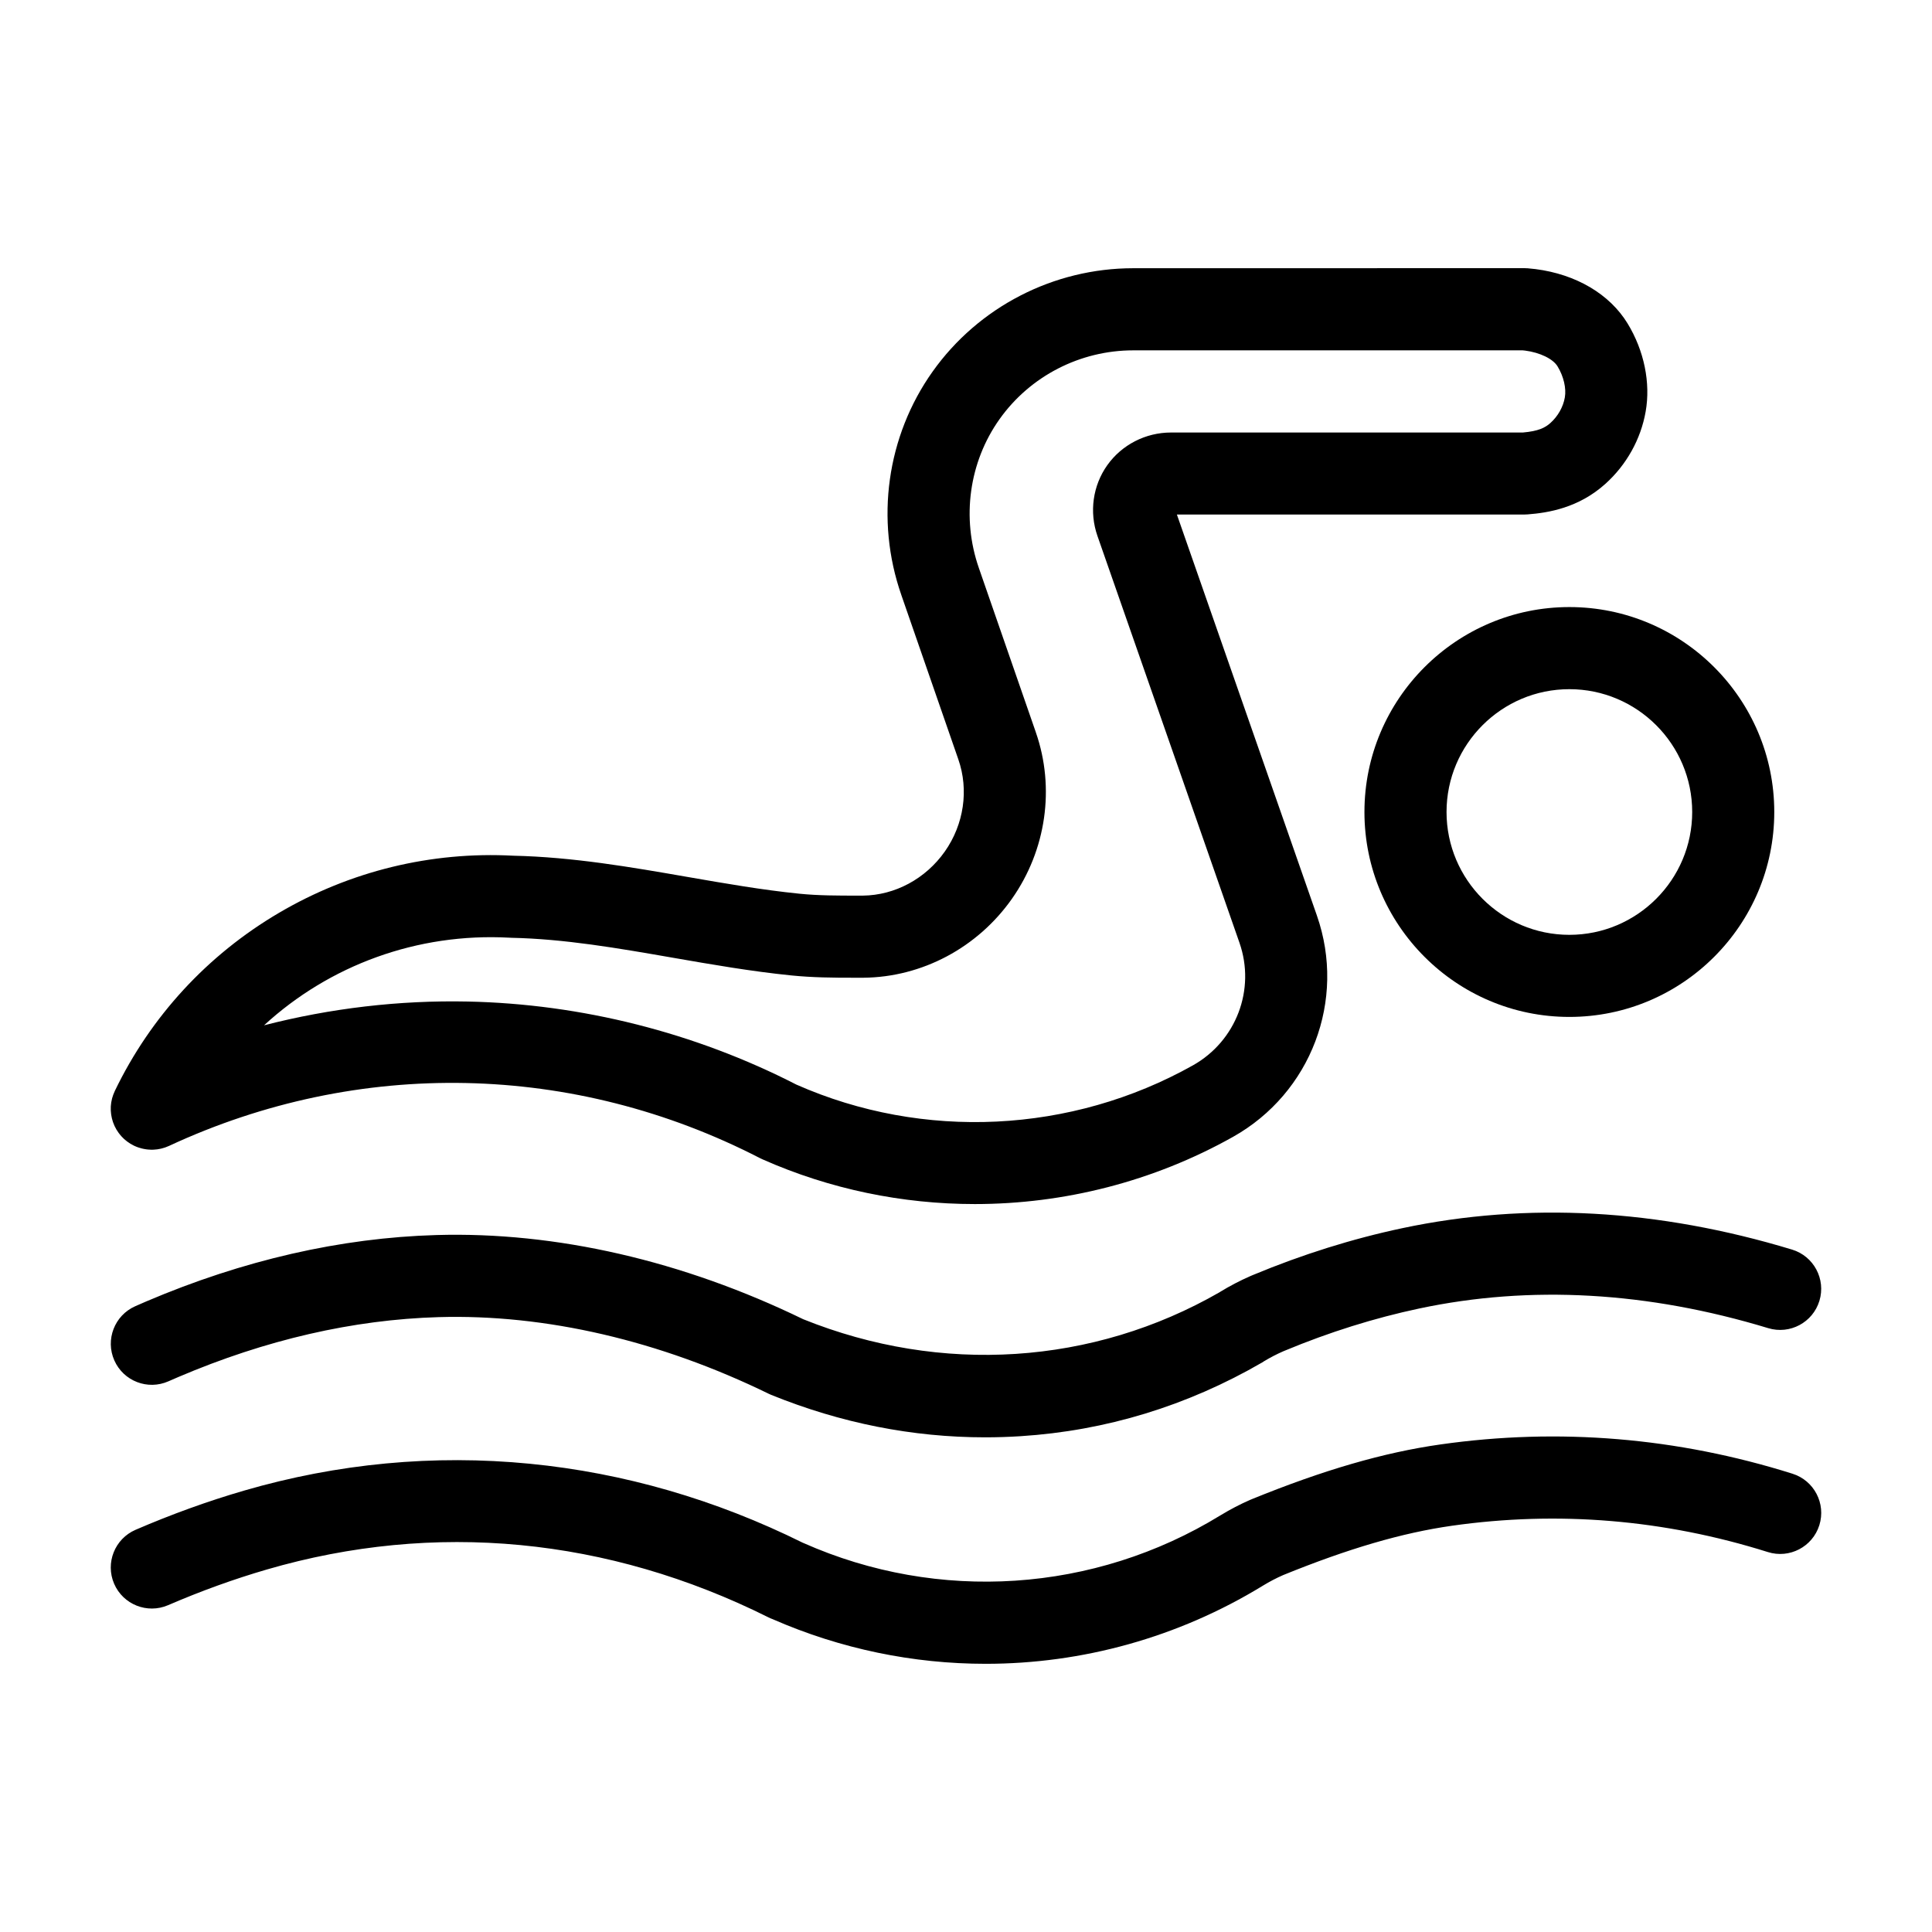 <?xml version="1.0" encoding="UTF-8"?>
<!-- Uploaded to: SVG Repo, www.svgrepo.com, Generator: SVG Repo Mixer Tools -->
<svg fill="#000000" width="800px" height="800px" version="1.1" viewBox="144 144 512 512" xmlns="http://www.w3.org/2000/svg">
 <g>
  <path d="m173.84 434.64c-0.047 0.156-0.102 0.309-0.141 0.465-0.055 0.215-0.098 0.434-0.137 0.645-0.023 0.133-0.059 0.262-0.082 0.395-0.031 0.207-0.051 0.406-0.07 0.613-0.016 0.152-0.035 0.297-0.047 0.449-0.012 0.18-0.004 0.359-0.004 0.535s-0.012 0.359 0 0.535c0.004 0.152 0.023 0.301 0.039 0.453 0.016 0.203 0.031 0.406 0.059 0.609 0.02 0.137 0.051 0.266 0.074 0.402 0.039 0.211 0.07 0.43 0.125 0.641 0.039 0.168 0.098 0.328 0.141 0.492 0.051 0.176 0.098 0.348 0.156 0.523 0.117 0.336 0.25 0.672 0.402 0.996 0 0.004 0.004 0.004 0.004 0.012 0.023 0.055 0.055 0.105 0.086 0.16 0.133 0.266 0.262 0.527 0.414 0.785 0.07 0.117 0.145 0.227 0.223 0.336 0.121 0.188 0.238 0.371 0.367 0.555 0.098 0.133 0.203 0.258 0.301 0.383 0.121 0.152 0.238 0.301 0.363 0.441 0.117 0.133 0.246 0.25 0.367 0.379 0.125 0.125 0.246 0.258 0.379 0.379 0.141 0.133 0.289 0.246 0.438 0.367 0.125 0.105 0.246 0.211 0.383 0.312 0.176 0.133 0.359 0.25 0.543 0.371 0.117 0.074 0.223 0.156 0.336 0.227 0.25 0.152 0.508 0.289 0.77 0.422 0.055 0.031 0.109 0.059 0.168 0.09 0.004 0 0.004 0.004 0.012 0.004 0.348 0.168 0.707 0.312 1.066 0.441 0.133 0.047 0.262 0.082 0.398 0.125 0.227 0.07 0.453 0.141 0.691 0.195 0.168 0.039 0.328 0.07 0.492 0.105 0.207 0.039 0.414 0.074 0.625 0.105 0.168 0.02 0.332 0.039 0.5 0.055 0.215 0.02 0.434 0.031 0.648 0.035 0.098 0 0.191 0.016 0.289 0.016 0.082 0 0.16-0.004 0.246-0.012 0.098 0 0.191-0.004 0.293-0.012 0.25-0.012 0.504-0.035 0.75-0.066 0.07-0.012 0.137-0.012 0.207-0.02 0.297-0.039 0.594-0.102 0.891-0.168 0.102-0.023 0.203-0.051 0.301-0.074 0.242-0.059 0.48-0.133 0.711-0.207 0.07-0.023 0.145-0.047 0.215-0.07 0.309-0.105 0.605-0.23 0.902-0.363 0.023-0.012 0.051-0.02 0.074-0.031 50.234-23.348 107.32-22.156 156.61 3.258 0.176 0.09 0.352 0.176 0.535 0.25 0.016 0.004 0.023 0.016 0.035 0.02 0.004 0.004 0.016 0.004 0.02 0.012 0.016 0.004 0.031 0.016 0.047 0.02 17.871 7.93 37.086 11.859 56.289 11.859 23.668 0 47.328-5.977 68.406-17.805 20.695-11.613 30.051-36.266 22.25-58.617v-0.004l-37.117-106.31h92.113 0.016c0.281 0 0.562-0.012 0.848-0.035 5.43-0.418 13.469-1.707 20.555-8.07 5.606-5.031 9.406-11.836 10.695-19.156 1.352-7.652-0.398-16.172-4.793-23.375-4.742-7.769-13.629-13.02-24.379-14.402-0.57-0.074-1.145-0.125-1.715-0.176-0.059-0.004-0.117-0.012-0.176-0.02-0.066-0.004-0.133-0.016-0.195-0.02-0.137-0.012-0.266-0.004-0.398-0.012-0.145-0.004-0.289-0.02-0.434-0.02l-103.71 0.016c-21.109 0-40.984 10.242-53.172 27.402-12.148 17.105-15.242 39.23-8.281 59.191 0 0.004 0.004 0.012 0.004 0.016v0.004l15.09 43.504c0 0.004 0.004 0.004 0.004 0.012 0 0.004 0 0.004 0.004 0.012 2.828 8.098 1.492 17.23-3.57 24.43-5.09 7.234-13.211 11.609-21.734 11.695h-1.188c-5.441 0-10.578 0.004-15.594-0.504-9.84-0.996-19.504-2.68-29.734-4.457-14.895-2.59-30.293-5.266-46.105-5.617-21.816-1.16-43.301 4.082-62.141 15.164-18.918 11.129-33.945 27.438-43.457 47.156 0 0.004-0.004 0.012-0.004 0.016-0.156 0.324-0.297 0.656-0.418 0.988-0.07 0.18-0.117 0.359-0.172 0.543zm105.18-42.137c0.059 0.004 0.121 0 0.18 0 0.059 0 0.121 0.012 0.18 0.016 14.234 0.297 28.219 2.731 43.023 5.305 10.156 1.77 20.656 3.594 31.262 4.672 5.668 0.574 11.184 0.613 16.535 0.613h1.27 1.266 0.102c15.523-0.145 30.23-7.969 39.344-20.934 9.082-12.914 11.445-29.398 6.328-44.09v-0.004l-0.004-0.016v-0.004l-15.09-43.508c0-0.004-0.004-0.012-0.004-0.012v-0.004c-4.648-13.324-2.606-28.078 5.473-39.449 8.113-11.422 21.355-18.242 35.434-18.242h103.2c0.215 0.02 0.434 0.039 0.648 0.066 3.93 0.508 7.379 2.18 8.594 4.168 1.621 2.66 2.363 5.824 1.934 8.258-0.441 2.516-1.828 4.973-3.805 6.746-1.445 1.293-3.195 2.176-7.324 2.539h-93.246c-6.715 0-13.027 3.238-16.879 8.66-3.844 5.406-4.82 12.414-2.609 18.742l37.645 107.83v0.004c4.316 12.379-0.875 26.035-12.352 32.477-32.195 18.062-71.465 19.957-105.09 5.09-26.844-13.77-56.941-21.375-87.074-22.008-18.152-0.379-36.379 1.773-53.988 6.301 17.293-15.887 40.559-24.559 65.059-23.219z"/>
  <path d="m505.59 359.19c0 29.945 24.359 54.305 54.305 54.305s54.305-24.363 54.305-54.305c0.004-29.941-24.355-54.312-54.297-54.312-29.949 0-54.312 24.363-54.312 54.312zm86.859 0c0 17.949-14.602 32.551-32.551 32.551-17.945 0-32.551-14.602-32.551-32.551 0-17.949 14.602-32.551 32.551-32.551s32.551 14.598 32.551 32.551z"/>
  <path d="m188.64 510.06c0.871-0.387 1.742-0.766 2.621-1.137 23.148-9.875 46.355-15.215 68.98-15.871 28.328-0.82 58.582 6.203 87.48 20.312 0.215 0.105 0.438 0.203 0.66 0.293 0.012 0.004 0.016 0.012 0.023 0.012 18.43 7.473 37.438 11.238 56.648 11.238 3.129 0 6.262-0.102 9.402-0.301 22.609-1.441 44.16-8.02 64.043-19.543 0.172-0.098 0.324-0.211 0.484-0.316 1.637-0.988 3.356-1.879 5.106-2.644l0.379-0.156c11.766-4.902 23.773-8.664 35.695-11.191 29.402-6.227 60.504-4.469 92.438 5.219 5.754 1.742 11.824-1.508 13.566-7.254 1.742-5.75-1.5-11.824-7.25-13.566-35.484-10.762-70.227-12.676-103.25-5.684-13.238 2.801-26.551 6.973-39.555 12.391l-0.473 0.195c-0.047 0.02-0.082 0.039-0.125 0.059-0.039 0.016-0.082 0.031-0.121 0.047-2.766 1.211-5.473 2.621-8.047 4.195-0.051 0.031-0.098 0.07-0.145 0.102-33.562 19.289-73.738 21.895-110.35 7.144-31.922-15.512-65.531-23.23-97.23-22.305-25.352 0.734-51.223 6.66-76.883 17.602-0.973 0.414-1.941 0.836-2.902 1.266-5.492 2.434-7.969 8.863-5.535 14.355 2.426 5.492 8.848 7.969 14.34 5.539z"/>
  <path d="m619.03 534.55c-30.539-9.609-61.934-12.219-93.297-7.758-15.043 2.137-30.934 6.746-50.004 14.508-0.059 0.023-0.117 0.055-0.176 0.082-0.055 0.023-0.109 0.039-0.168 0.059-2.711 1.184-5.359 2.562-7.891 4.106-0.031 0.02-0.066 0.035-0.098 0.055-33.391 20.477-74.703 23.207-110.5 7.301-0.035-0.016-0.074-0.023-0.109-0.039-23.145-11.473-47.492-18.523-72.383-20.957-25.461-2.488-50.949-0.09-75.742 7.125-9.562 2.785-19.23 6.277-28.738 10.383-5.516 2.383-8.055 8.781-5.68 14.297 2.383 5.516 8.781 8.055 14.297 5.68 8.688-3.75 17.496-6.934 26.199-9.465 44.406-12.93 90.363-8.543 132.9 12.688 0.371 0.188 0.75 0.348 1.133 0.488 18.055 7.906 37.273 11.824 56.434 11.824 25.539 0 50.965-6.949 73.391-20.656 0.035-0.02 0.074-0.039 0.109-0.066 1.715-1.055 3.516-1.988 5.356-2.797 17.312-7.039 31.527-11.191 44.727-13.07 28.129-3.996 56.289-1.652 83.707 6.973 5.727 1.805 11.84-1.379 13.645-7.113 1.801-5.734-1.383-11.84-7.109-13.645z"/>
 </g>
</svg>